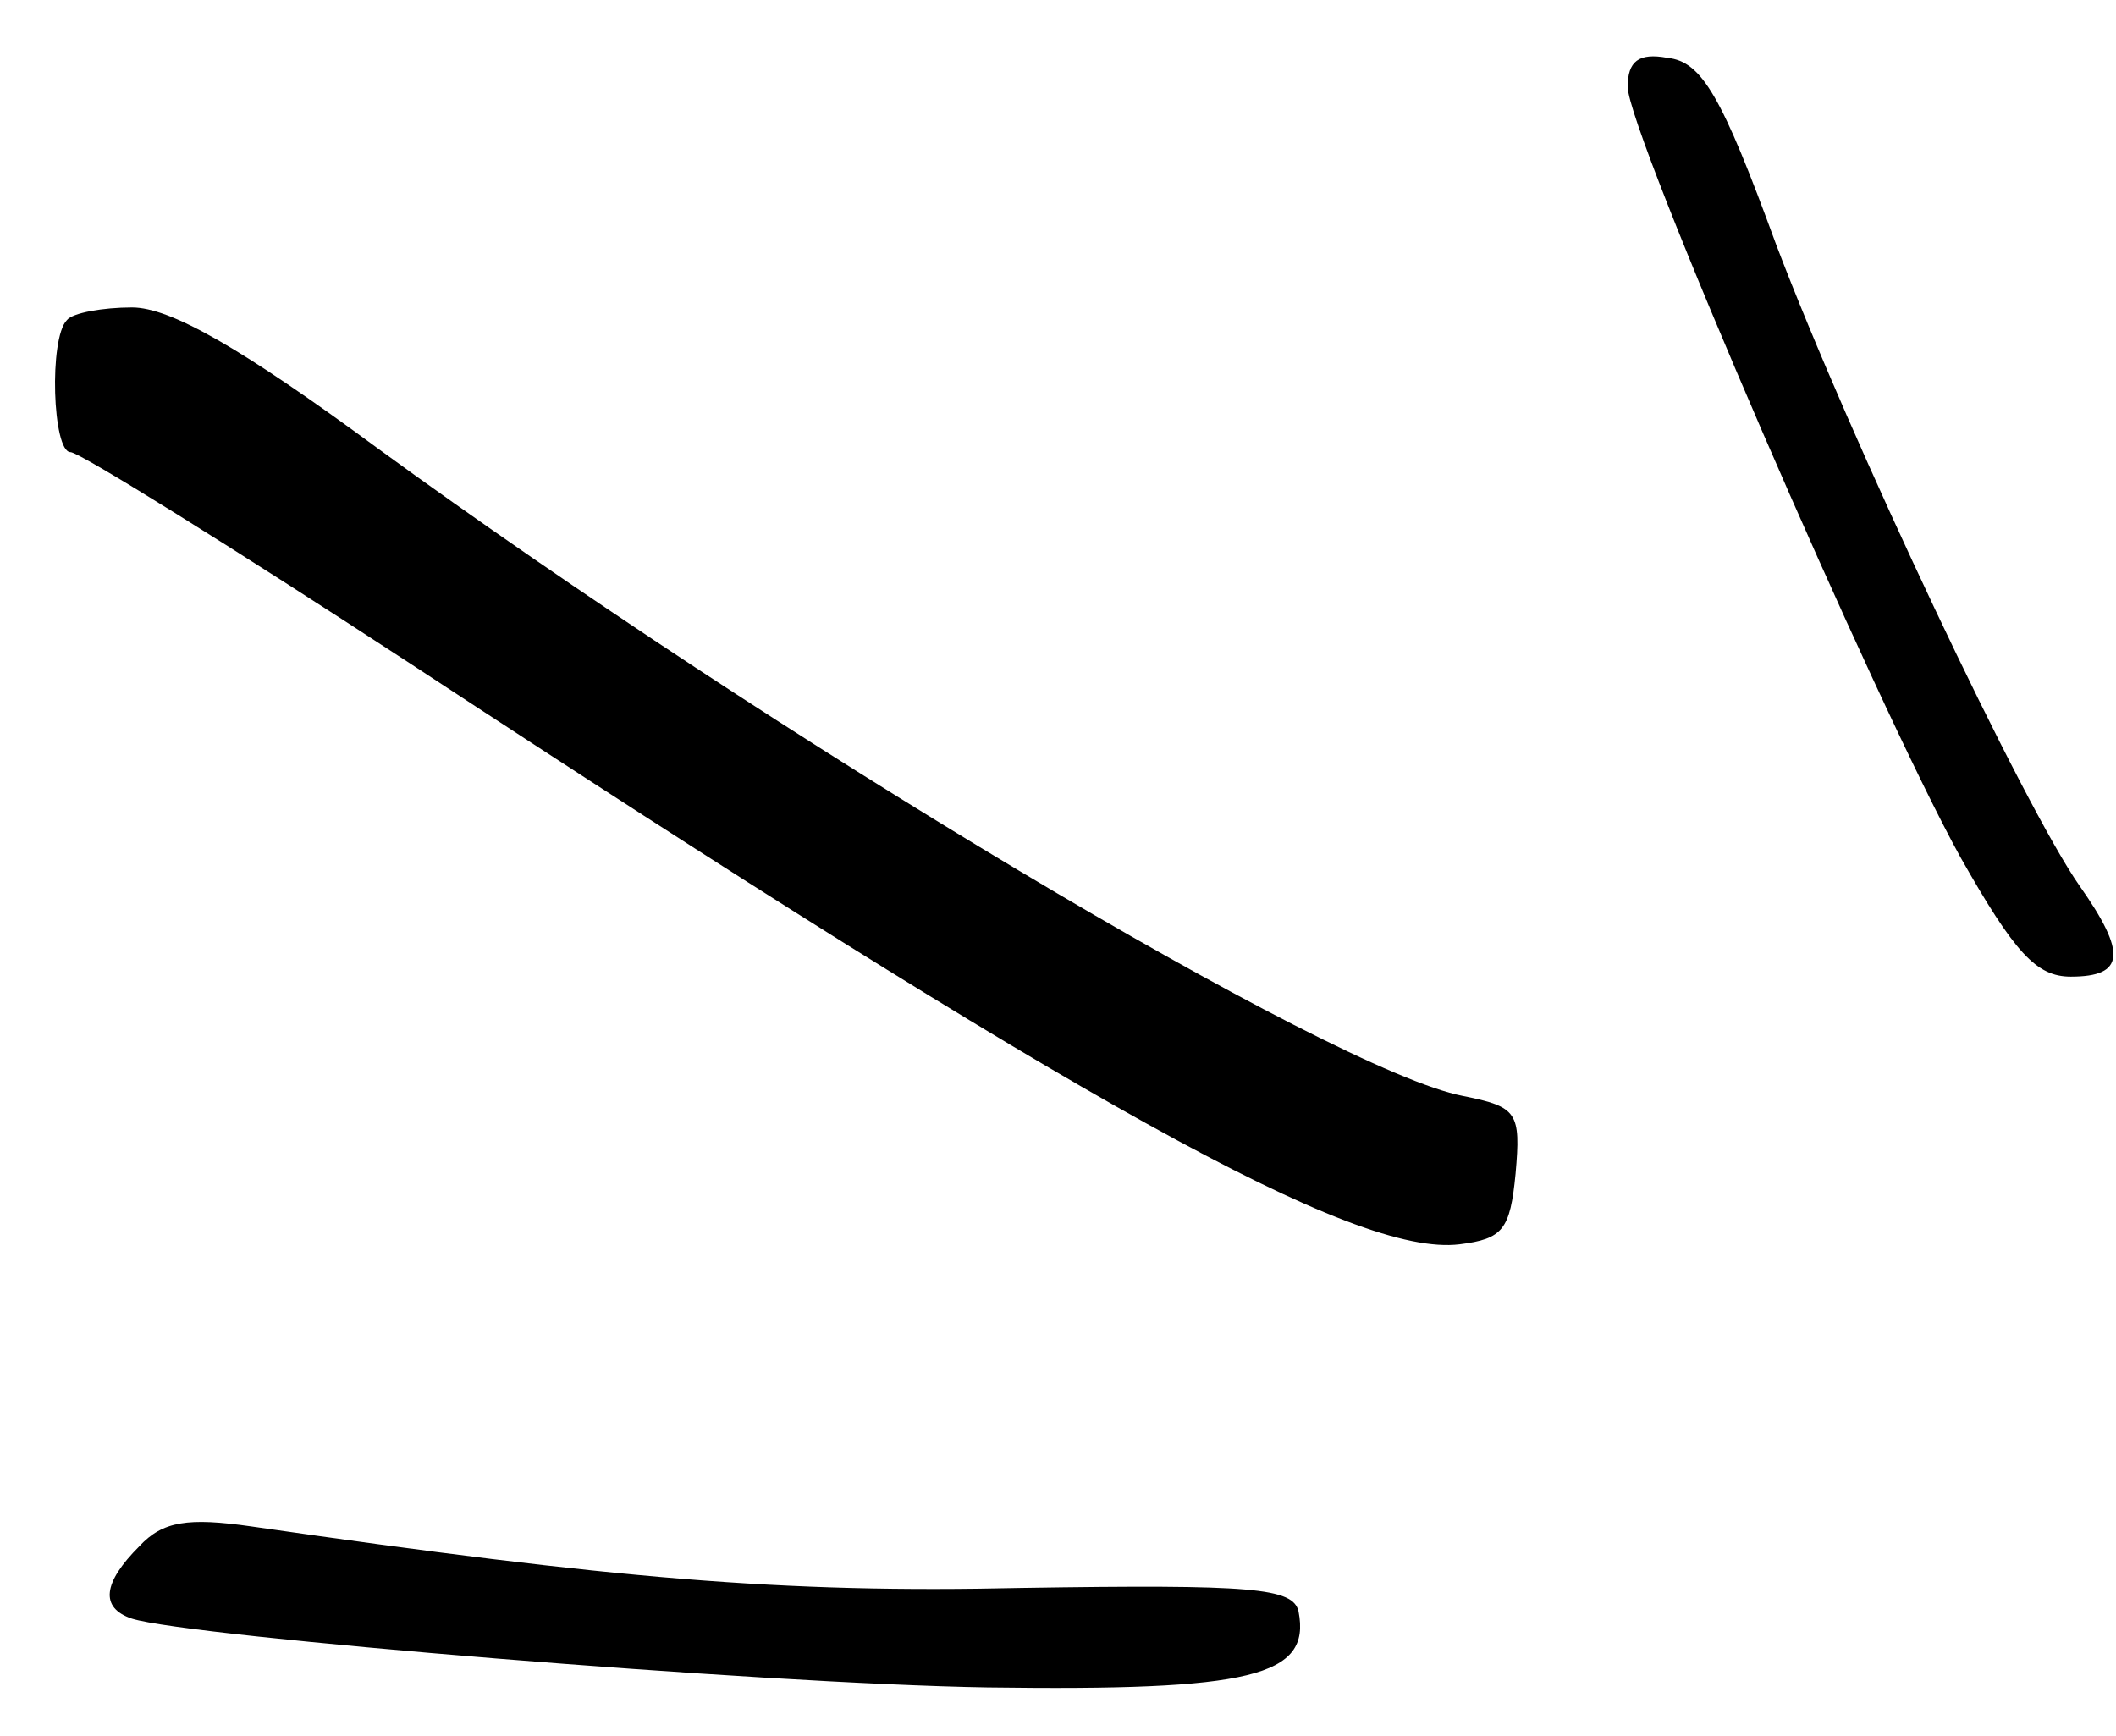 <?xml version="1.0" encoding="UTF-8" standalone="no"?> <svg xmlns="http://www.w3.org/2000/svg" width="117pt" height="96pt" viewBox="0 0 117 96" preserveAspectRatio="xMidYMid meet"> <g transform="translate(0,96) scale(0.1,-0.1)" fill="#000000" stroke="none"> <path d="M900 912 c0 -25 137 -341 184 -426 30 -53 42 -66 61 -66 30 0 31 13 5 50 -31 44 -127 247 -168 355 -30 82 -41 101 -60 103 -16 3 -22 -2 -22 -16z"></path> <path d="M37 783 c-10 -10 -8 -73 2 -73 5 0 90 -53 188 -117 370 -243 522 -328 580 -321 24 3 28 8 31 39 3 34 1 37 -29 43 -73 14 -382 199 -600 358 -76 56 -115 78 -136 78 -16 0 -33 -3 -36 -7z"></path> <path d="M77 105 c-20 -20 -22 -34 -4 -40 32 -10 347 -36 473 -38 146 -2 179 6 172 42 -3 13 -25 15 -153 13 -133 -3 -225 5 -426 34 -35 5 -49 3 -62 -11z"></path> </g> </svg> 